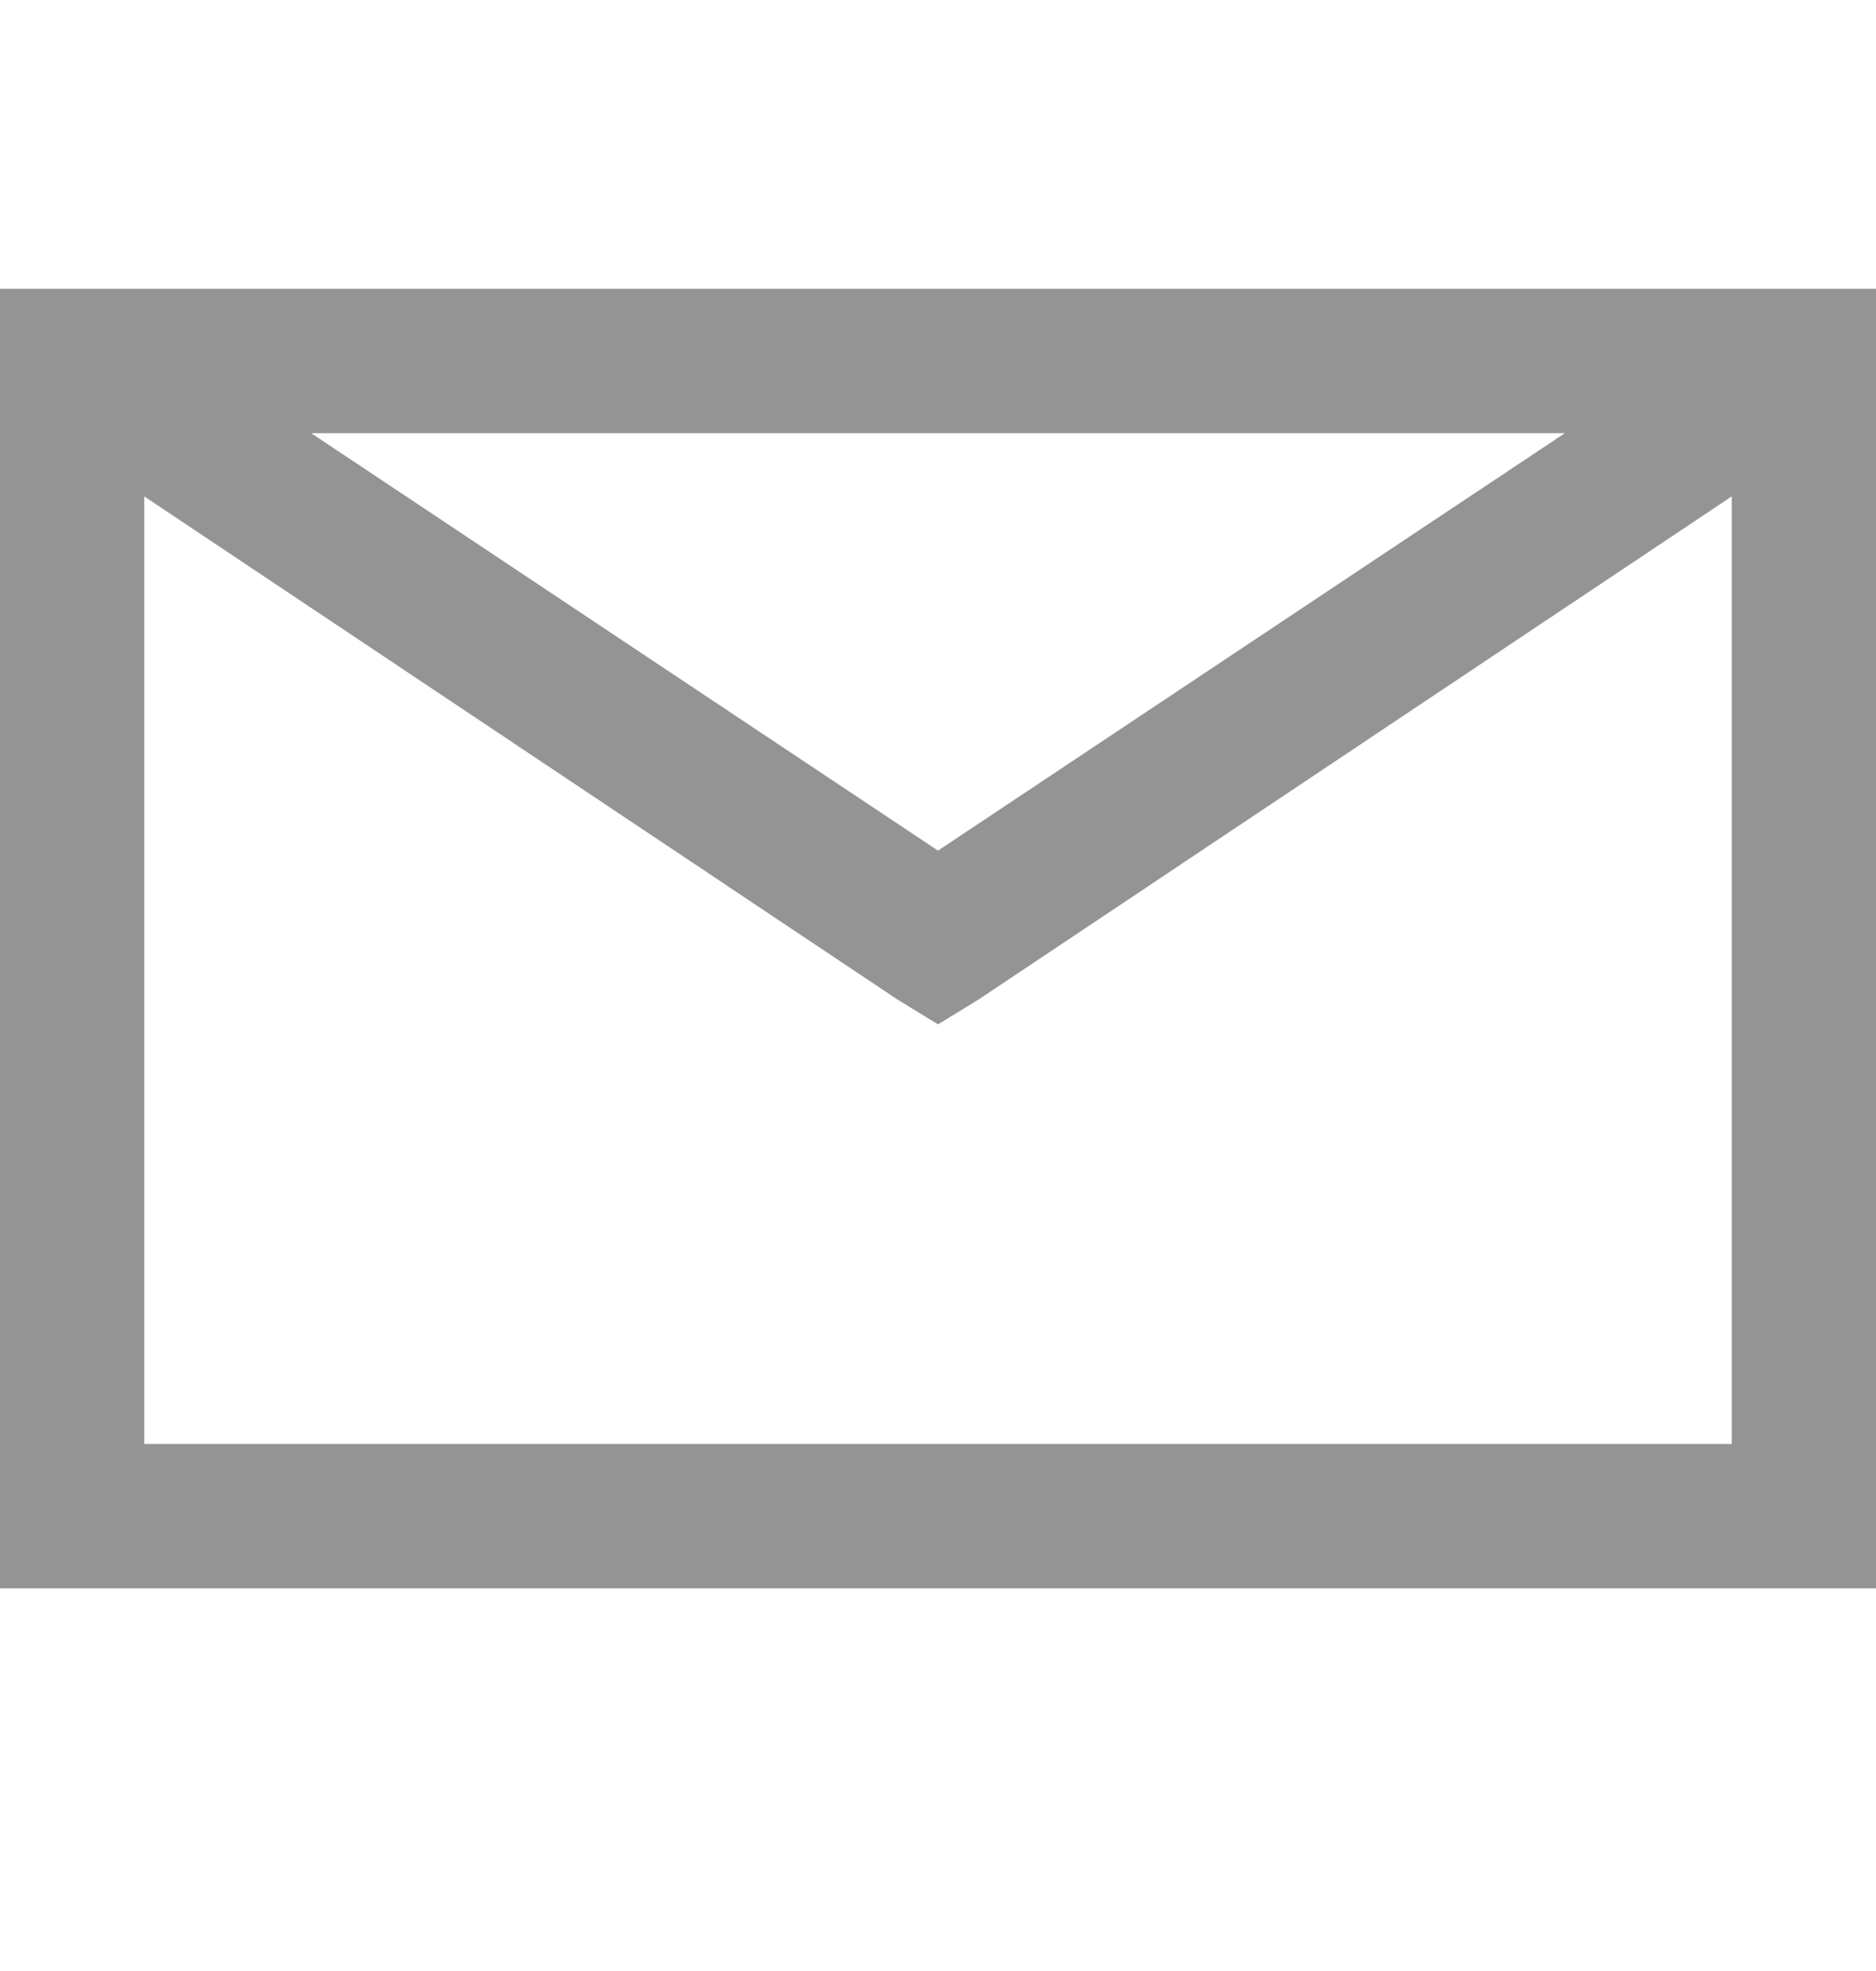 <?xml version="1.0" encoding="UTF-8"?>
<svg width="20px" height="21px" viewBox="0 0 20 21" version="1.1" xmlns="http://www.w3.org/2000/svg" xmlns:xlink="http://www.w3.org/1999/xlink">
    <title>message_949494_20x20</title>
    <g id="Page-1" stroke="none" stroke-width="1" fill="none" fill-rule="evenodd">
        <g id="message_949494_20x20" transform="translate(0, 0.077)">
            <rect id="Rectangle" x="0" y="0" width="20" height="20"></rect>
            <path d="M20,3 L20,16.846 L0,16.846 L0,3 L20,3 Z M18.462,5.212 L10.433,10.572 L10,10.837 L9.567,10.572 L1.538,5.212 L1.538,15.308 L18.462,15.308 L18.462,5.212 Z M16.683,4.538 L3.317,4.538 L10,8.986 L16.683,4.538 Z" id="path-1" fill="#949494" fill-rule="nonzero"></path>
        </g>
    </g>
</svg>